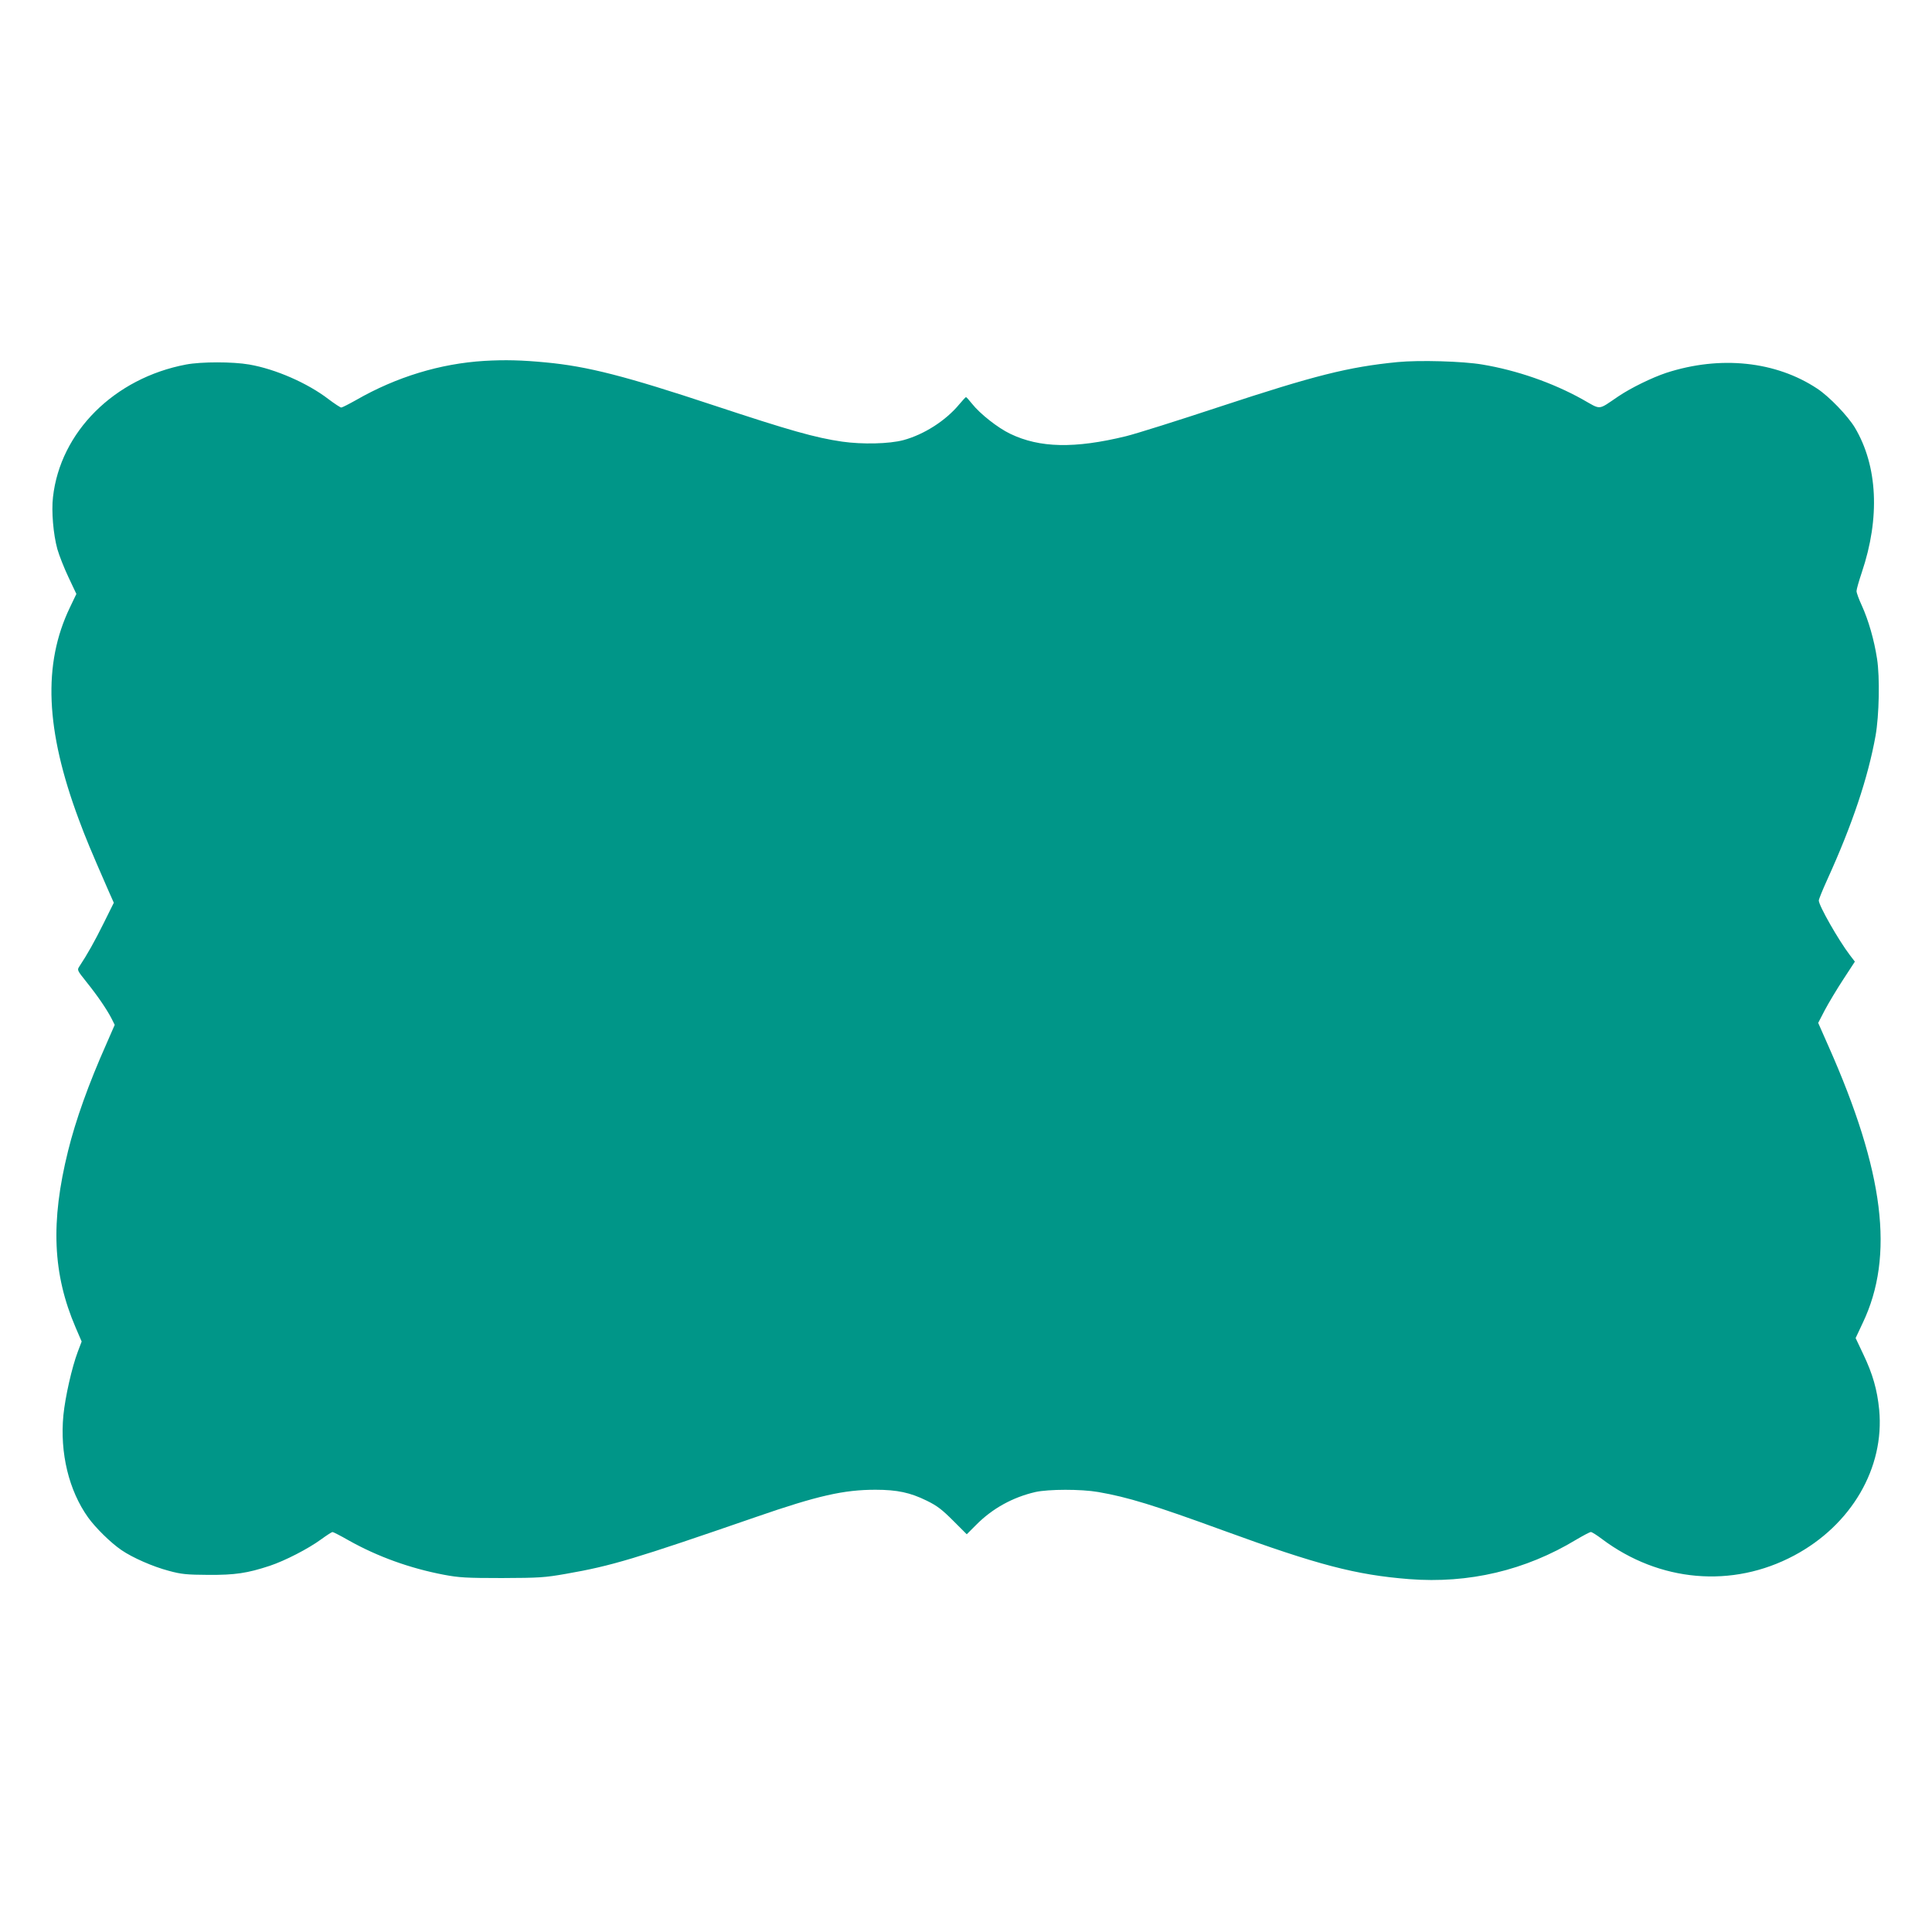 <?xml version="1.0" standalone="no"?>
<!DOCTYPE svg PUBLIC "-//W3C//DTD SVG 20010904//EN"
 "http://www.w3.org/TR/2001/REC-SVG-20010904/DTD/svg10.dtd">
<svg version="1.0" xmlns="http://www.w3.org/2000/svg"
 width="1280pt" height="1280pt" viewBox="0 0 1280 1280"
 preserveAspectRatio="xMidYMid meet">
<g transform="translate(0,1280) scale(0.1,-0.1)"
fill="#009688" stroke="none">
<path d="M3209 10409 c-293 -18 -582 -106 -849 -259 -48 -27 -93 -50 -99 -50
-6 0 -44 25 -84 55 -139 107 -352 200 -526 230 -109 19 -317 19 -418 0 -476
-90 -834 -447 -882 -879 -11 -93 2 -246 29 -344 12 -42 45 -126 74 -187 l52
-110 -43 -90 c-180 -375 -162 -811 59 -1404 46 -124 78 -201 193 -464 l39 -88
-67 -135 c-60 -121 -109 -208 -160 -285 -17 -26 -17 -26 46 -105 74 -92 135
-182 166 -242 l21 -42 -55 -126 c-118 -265 -204 -506 -254 -709 -117 -471
-102 -816 50 -1170 l40 -93 -25 -66 c-40 -105 -84 -302 -96 -422 -24 -251 36
-499 164 -678 49 -68 149 -167 221 -216 73 -50 207 -109 313 -137 84 -23 119
-26 262 -27 178 -1 258 11 407 60 102 34 255 113 340 175 37 27 71 49 76 49 5
0 54 -25 108 -56 191 -107 404 -184 629 -227 101 -19 148 -22 385 -22 249 1
282 3 425 28 303 53 449 97 1260 377 407 141 581 180 790 180 145 0 231 -19
339 -72 70 -34 103 -60 176 -133 l90 -90 63 63 c107 108 241 182 392 217 86
19 301 20 416 0 196 -34 369 -87 829 -255 628 -229 878 -294 1230 -322 396
-31 772 58 1109 262 46 27 89 50 96 50 7 0 40 -21 73 -46 381 -286 864 -328
1273 -110 380 202 601 581 564 967 -13 132 -43 236 -104 364 l-52 110 47 100
c212 444 142 1003 -227 1834 l-68 154 44 85 c25 47 80 139 122 203 l77 118
-33 43 c-76 100 -206 328 -206 362 0 8 25 70 56 138 167 367 270 676 320 953
24 136 29 388 10 510 -19 125 -57 256 -101 353 -19 41 -35 84 -35 96 0 12 16
67 35 124 122 362 105 705 -46 959 -48 79 -169 205 -249 258 -274 182 -642
221 -1000 105 -96 -32 -235 -100 -318 -156 -139 -94 -111 -91 -239 -19 -196
109 -434 192 -663 230 -130 22 -418 30 -562 16 -324 -32 -547 -88 -1178 -296
-272 -90 -551 -178 -620 -195 -340 -83 -572 -78 -767 16 -82 39 -201 133 -253
199 -19 24 -37 44 -40 44 -3 0 -22 -21 -44 -47 -90 -109 -234 -201 -371 -238
-94 -25 -271 -29 -405 -10 -179 26 -348 74 -850 240 -585 194 -837 259 -1115
285 -156 15 -269 18 -406 10z"/>
</g>
</svg>
